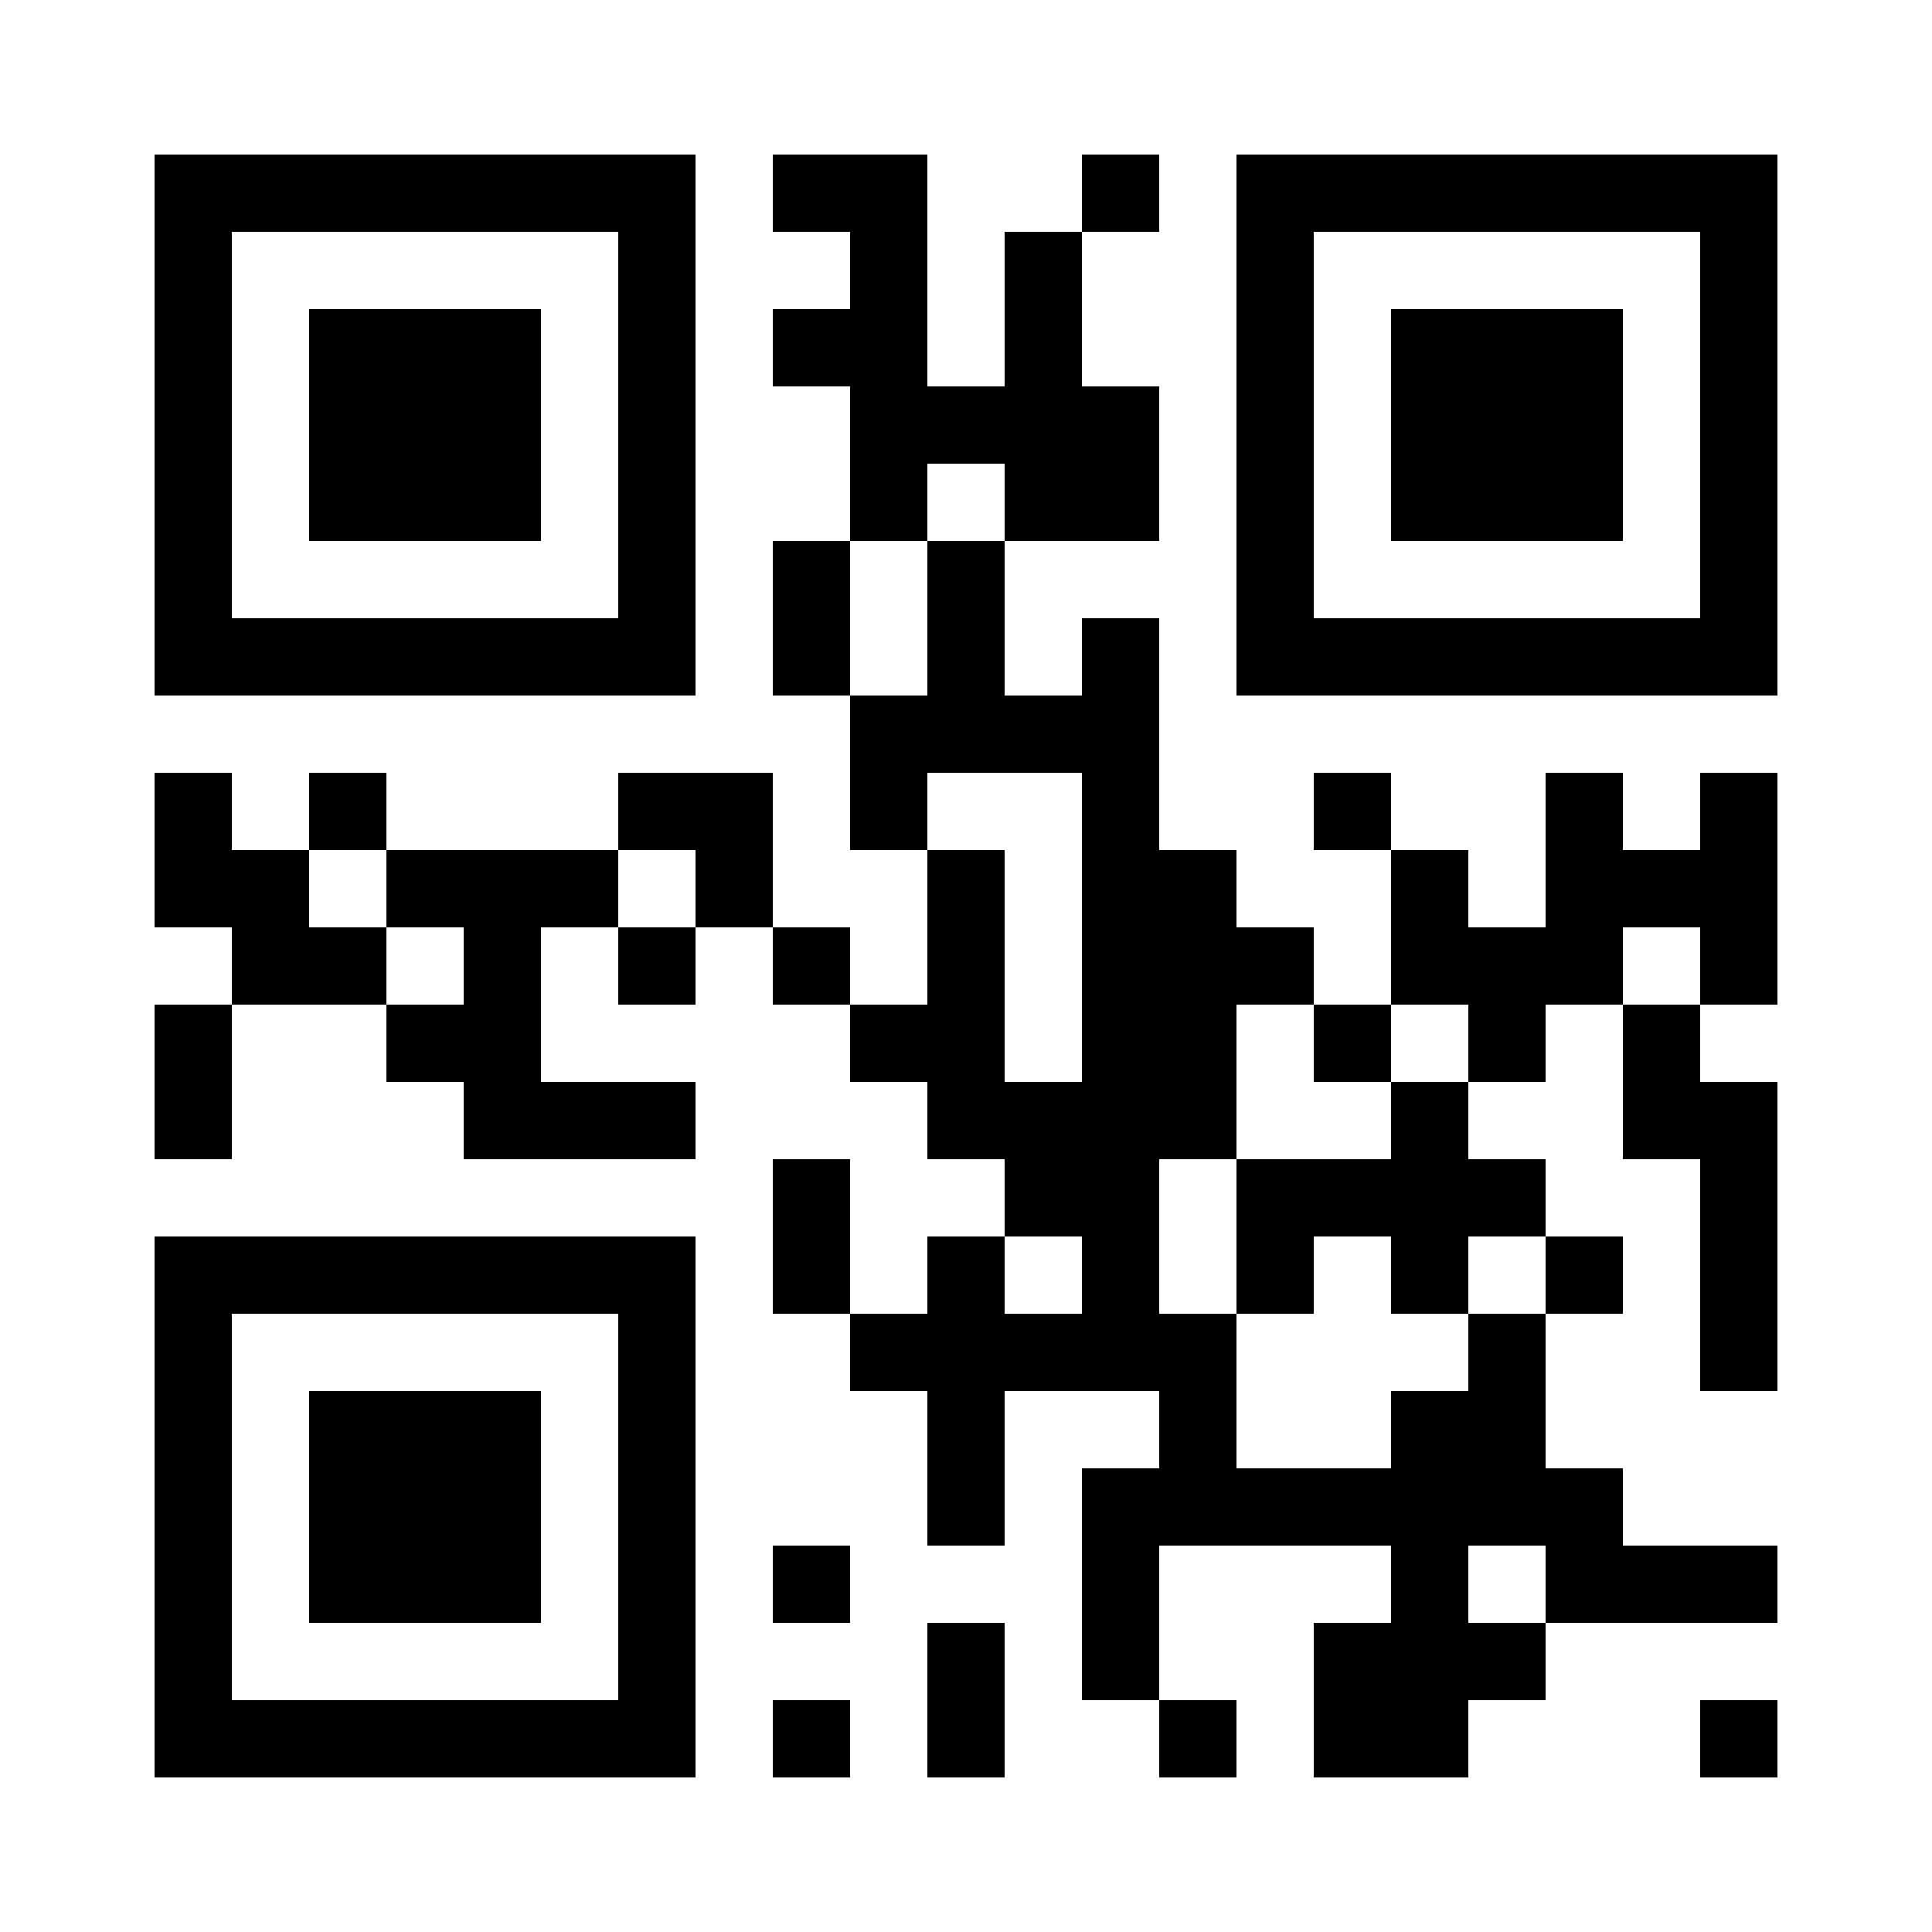 <?xml version="1.0" encoding="UTF-8"?>
<!DOCTYPE svg PUBLIC '-//W3C//DTD SVG 1.0//EN'
          'http://www.w3.org/TR/2001/REC-SVG-20010904/DTD/svg10.dtd'>
<svg fill="#fff" height="25" shape-rendering="crispEdges" style="fill: #fff;" viewBox="0 0 25 25" width="25" xmlns="http://www.w3.org/2000/svg" xmlns:xlink="http://www.w3.org/1999/xlink"
><path d="M0 0h25v25H0z"
  /><path d="M2 2.5h7m1 0h2m2 0h1m1 0h7M2 3.5h1m5 0h1m2 0h1m1 0h1m2 0h1m5 0h1M2 4.5h1m1 0h3m1 0h1m1 0h2m1 0h1m2 0h1m1 0h3m1 0h1M2 5.5h1m1 0h3m1 0h1m2 0h4m1 0h1m1 0h3m1 0h1M2 6.5h1m1 0h3m1 0h1m2 0h1m1 0h2m1 0h1m1 0h3m1 0h1M2 7.5h1m5 0h1m1 0h1m1 0h1m3 0h1m5 0h1M2 8.5h7m1 0h1m1 0h1m1 0h1m1 0h7M11 9.5h4M2 10.5h1m1 0h1m3 0h2m1 0h1m2 0h1m2 0h1m2 0h1m1 0h1M2 11.5h2m1 0h3m1 0h1m2 0h1m1 0h2m2 0h1m1 0h3M3 12.5h2m1 0h1m1 0h1m1 0h1m1 0h1m1 0h3m1 0h3m1 0h1M2 13.5h1m2 0h2m4 0h2m1 0h2m1 0h1m1 0h1m1 0h1M2 14.5h1m3 0h3m3 0h4m2 0h1m2 0h2M10 15.5h1m2 0h2m1 0h4m2 0h1M2 16.5h7m1 0h1m1 0h1m1 0h1m1 0h1m1 0h1m1 0h1m1 0h1M2 17.5h1m5 0h1m2 0h5m3 0h1m2 0h1M2 18.5h1m1 0h3m1 0h1m3 0h1m2 0h1m2 0h2M2 19.5h1m1 0h3m1 0h1m3 0h1m1 0h7M2 20.5h1m1 0h3m1 0h1m1 0h1m3 0h1m3 0h1m1 0h3M2 21.5h1m5 0h1m3 0h1m1 0h1m2 0h3M2 22.5h7m1 0h1m1 0h1m2 0h1m1 0h2m3 0h1" stroke="#000"
/></svg
>
